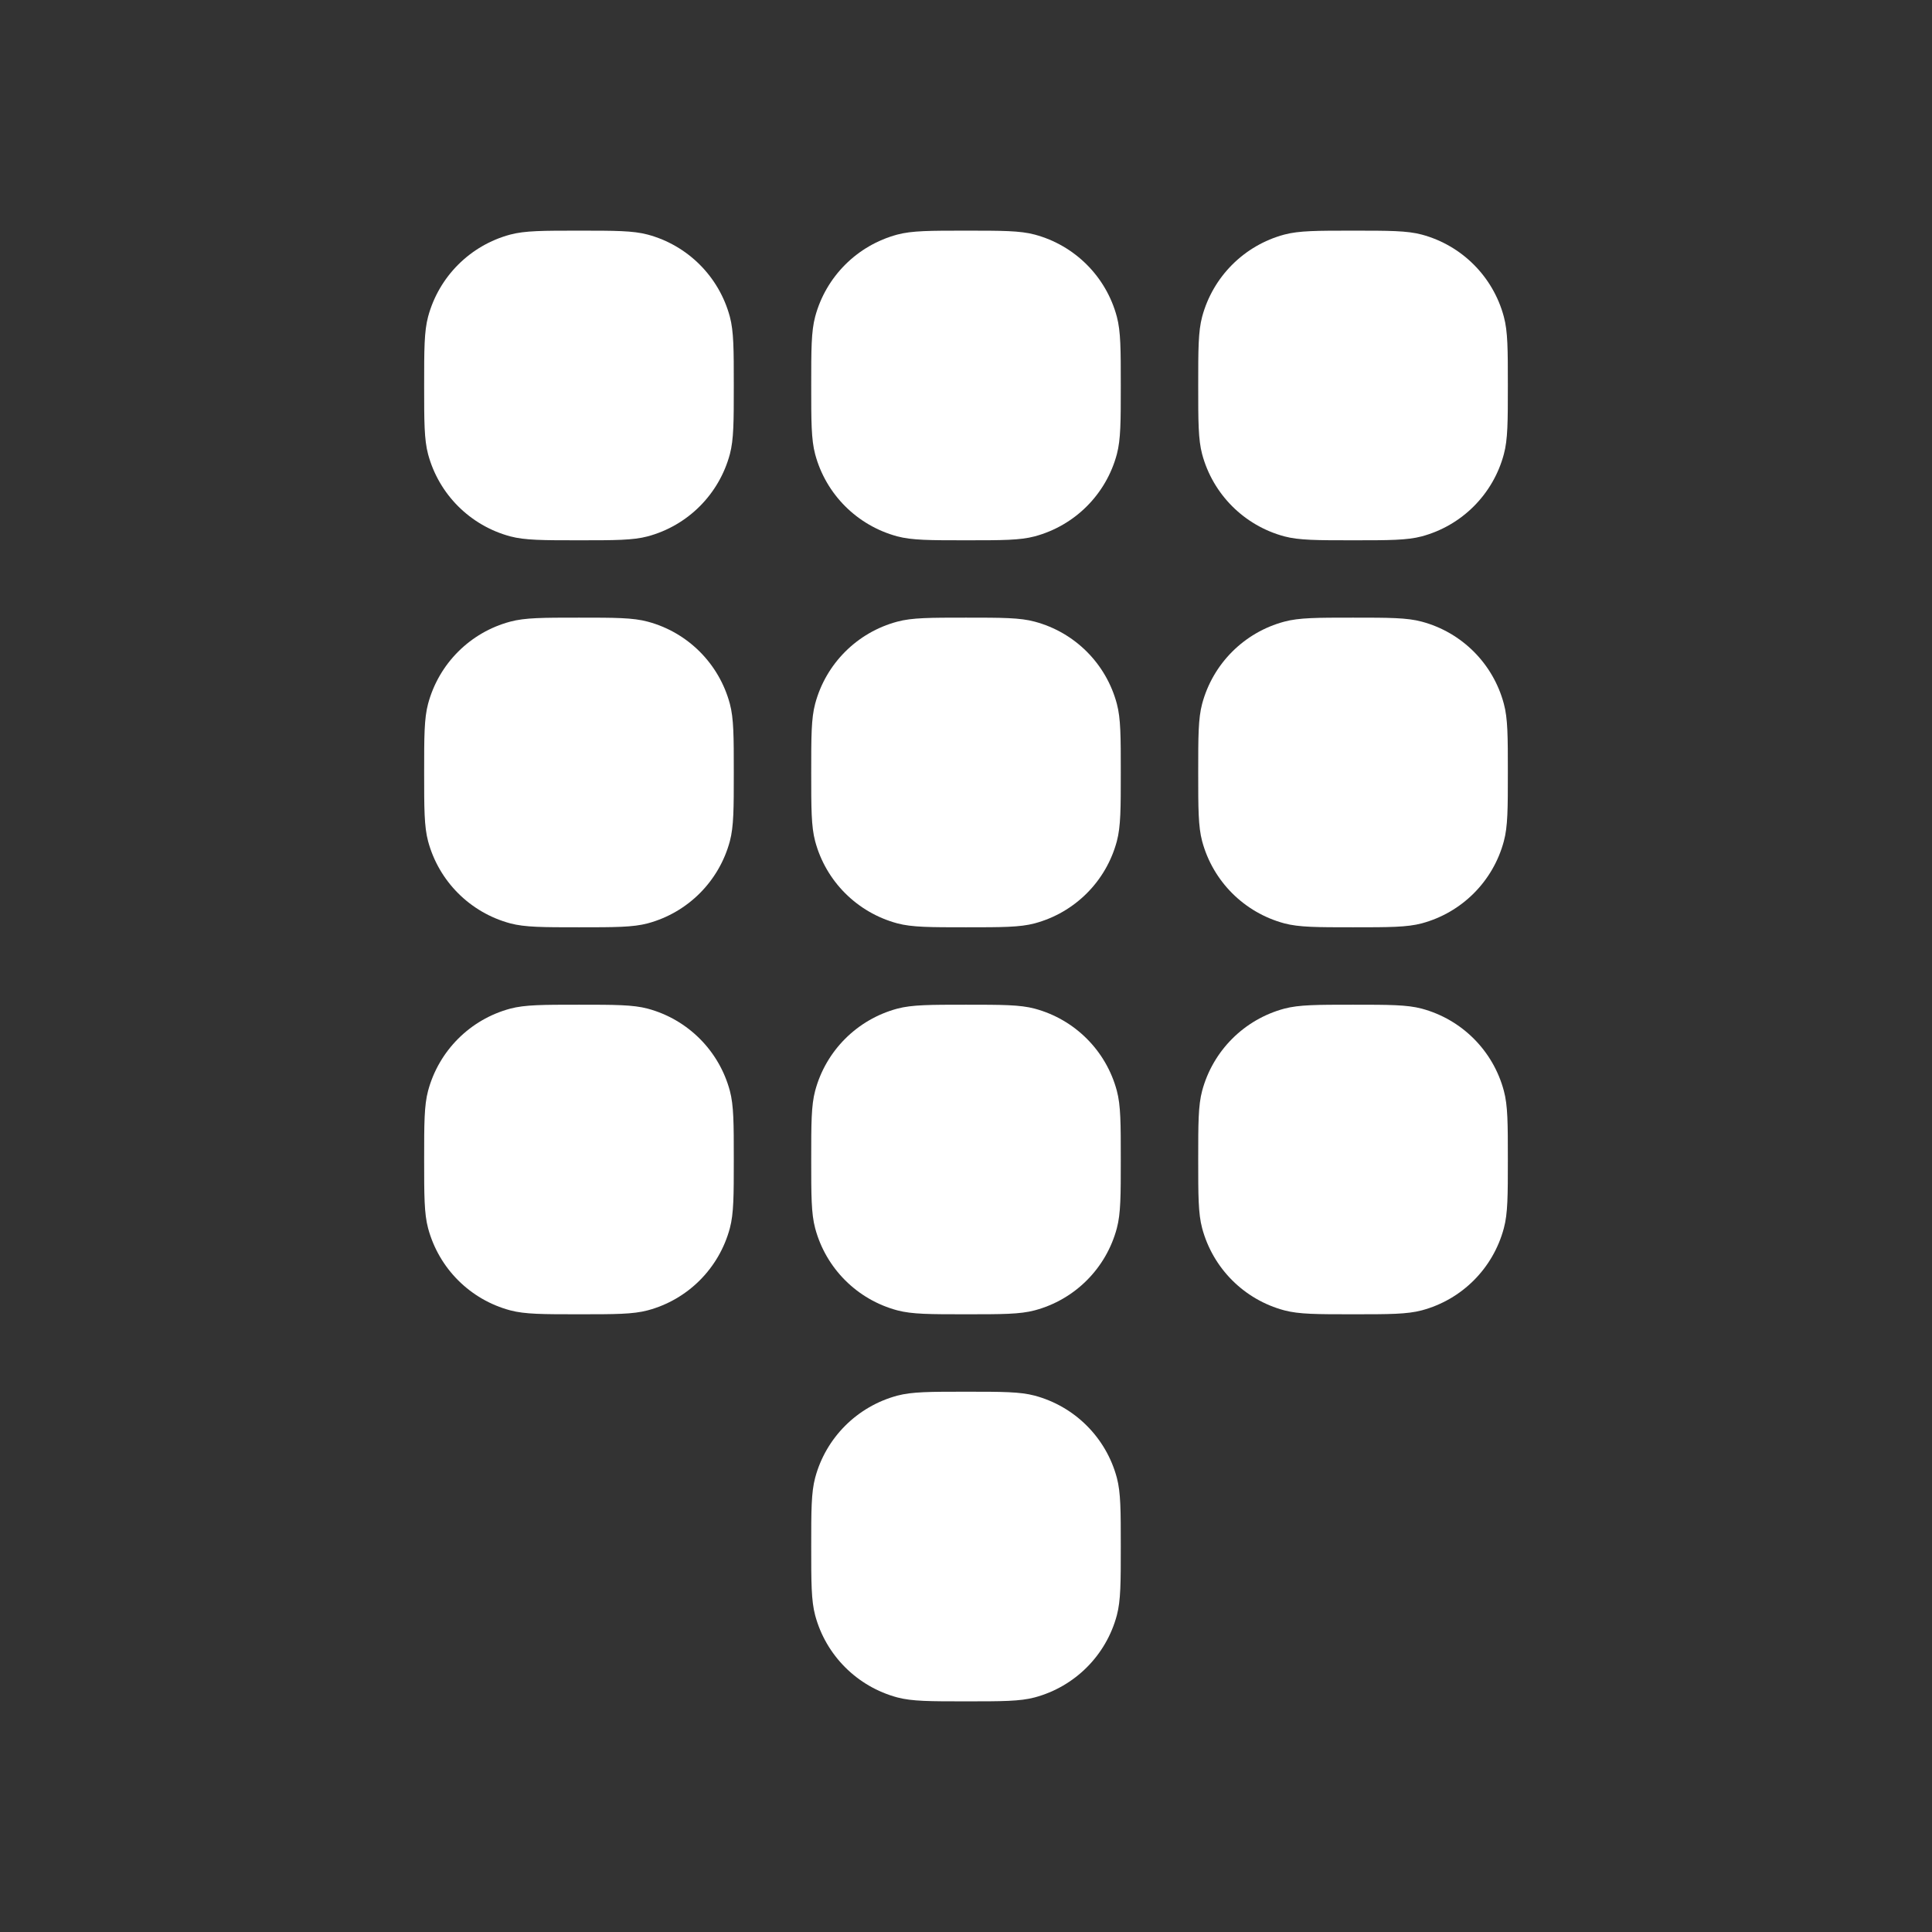 <svg width="26" height="26" viewBox="0 0 26 26" fill="none" xmlns="http://www.w3.org/2000/svg">
<rect x="0" y="0" width="26" height="26" fill="#333333" stroke="none"/>
<path d="M5.708 15.604C5.708 15.12 5.708 14.877 5.761 14.679C5.906 14.14 6.327 13.719 6.866 13.574C7.065 13.521 7.307 13.521 7.792 13.521C8.276 13.521 8.518 13.521 8.717 13.574C9.256 13.719 9.677 14.14 9.822 14.679C9.875 14.877 9.875 15.12 9.875 15.604C9.875 16.088 9.875 16.331 9.822 16.529C9.677 17.069 9.256 17.49 8.717 17.634C8.518 17.687 8.276 17.687 7.792 17.687C7.307 17.687 7.065 17.687 6.866 17.634C6.327 17.49 5.906 17.069 5.761 16.529C5.708 16.331 5.708 16.088 5.708 15.604Z" fill="white"/>
<path d="M10.917 15.604C10.917 15.12 10.917 14.877 10.97 14.679C11.114 14.14 11.536 13.719 12.075 13.574C12.274 13.521 12.516 13.521 13 13.521C13.485 13.521 13.727 13.521 13.925 13.574C14.465 13.719 14.886 14.14 15.03 14.679C15.083 14.877 15.083 15.12 15.083 15.604C15.083 16.088 15.083 16.331 15.03 16.529C14.886 17.069 14.465 17.49 13.925 17.634C13.727 17.687 13.485 17.687 13 17.687C12.516 17.687 12.274 17.687 12.075 17.634C11.536 17.49 11.114 17.069 10.97 16.529C10.917 16.331 10.917 16.088 10.917 15.604Z" fill="white"/>
<path d="M16.125 10.396C16.125 9.911 16.125 9.669 16.178 9.471C16.323 8.931 16.744 8.51 17.283 8.366C17.482 8.312 17.724 8.312 18.208 8.312C18.693 8.312 18.935 8.312 19.134 8.366C19.673 8.51 20.094 8.931 20.238 9.471C20.292 9.669 20.292 9.911 20.292 10.396C20.292 10.88 20.292 11.122 20.238 11.321C20.094 11.86 19.673 12.281 19.134 12.426C18.935 12.479 18.693 12.479 18.208 12.479C17.724 12.479 17.482 12.479 17.283 12.426C16.744 12.281 16.323 11.86 16.178 11.321C16.125 11.122 16.125 10.88 16.125 10.396Z" fill="white"/>
<path d="M10.917 20.813C10.917 20.328 10.917 20.086 10.97 19.887C11.114 19.348 11.536 18.927 12.075 18.782C12.274 18.729 12.516 18.729 13 18.729C13.485 18.729 13.727 18.729 13.925 18.782C14.465 18.927 14.886 19.348 15.03 19.887C15.083 20.086 15.083 20.328 15.083 20.813C15.083 21.297 15.083 21.539 15.03 21.738C14.886 22.277 14.465 22.698 13.925 22.843C13.727 22.896 13.485 22.896 13 22.896C12.516 22.896 12.274 22.896 12.075 22.843C11.536 22.698 11.114 22.277 10.97 21.738C10.917 21.539 10.917 21.297 10.917 20.813Z" fill="white"/>
<path d="M5.708 10.396C5.708 9.911 5.708 9.669 5.761 9.471C5.906 8.931 6.327 8.51 6.866 8.366C7.065 8.312 7.307 8.312 7.792 8.312C8.276 8.312 8.518 8.312 8.717 8.366C9.256 8.51 9.677 8.931 9.822 9.471C9.875 9.669 9.875 9.911 9.875 10.396C9.875 10.88 9.875 11.122 9.822 11.321C9.677 11.86 9.256 12.281 8.717 12.426C8.518 12.479 8.276 12.479 7.792 12.479C7.307 12.479 7.065 12.479 6.866 12.426C6.327 12.281 5.906 11.86 5.761 11.321C5.708 11.122 5.708 10.88 5.708 10.396Z" fill="white"/>
<path d="M5.708 5.188C5.708 4.703 5.708 4.461 5.761 4.262C5.906 3.723 6.327 3.302 6.866 3.157C7.065 3.104 7.307 3.104 7.792 3.104C8.276 3.104 8.518 3.104 8.717 3.157C9.256 3.302 9.677 3.723 9.822 4.262C9.875 4.461 9.875 4.703 9.875 5.188C9.875 5.672 9.875 5.914 9.822 6.113C9.677 6.652 9.256 7.073 8.717 7.218C8.518 7.271 8.276 7.271 7.792 7.271C7.307 7.271 7.065 7.271 6.866 7.218C6.327 7.073 5.906 6.652 5.761 6.113C5.708 5.914 5.708 5.672 5.708 5.188Z" fill="white"/>
<path d="M10.917 10.396C10.917 9.911 10.917 9.669 10.97 9.471C11.114 8.931 11.536 8.51 12.075 8.366C12.274 8.312 12.516 8.312 13 8.312C13.485 8.312 13.727 8.312 13.925 8.366C14.465 8.51 14.886 8.931 15.03 9.471C15.083 9.669 15.083 9.911 15.083 10.396C15.083 10.88 15.083 11.122 15.03 11.321C14.886 11.86 14.465 12.281 13.925 12.426C13.727 12.479 13.485 12.479 13 12.479C12.516 12.479 12.274 12.479 12.075 12.426C11.536 12.281 11.114 11.86 10.97 11.321C10.917 11.122 10.917 10.88 10.917 10.396Z" fill="white"/>
<path d="M10.917 5.188C10.917 4.703 10.917 4.461 10.97 4.262C11.114 3.723 11.536 3.302 12.075 3.157C12.274 3.104 12.516 3.104 13 3.104C13.485 3.104 13.727 3.104 13.925 3.157C14.465 3.302 14.886 3.723 15.03 4.262C15.083 4.461 15.083 4.703 15.083 5.188C15.083 5.672 15.083 5.914 15.03 6.113C14.886 6.652 14.465 7.073 13.925 7.218C13.727 7.271 13.485 7.271 13 7.271C12.516 7.271 12.274 7.271 12.075 7.218C11.536 7.073 11.114 6.652 10.97 6.113C10.917 5.914 10.917 5.672 10.917 5.188Z" fill="white"/>
<path d="M16.125 15.604C16.125 15.12 16.125 14.877 16.178 14.679C16.323 14.14 16.744 13.719 17.283 13.574C17.482 13.521 17.724 13.521 18.208 13.521C18.693 13.521 18.935 13.521 19.134 13.574C19.673 13.719 20.094 14.14 20.238 14.679C20.292 14.877 20.292 15.12 20.292 15.604C20.292 16.088 20.292 16.331 20.238 16.529C20.094 17.069 19.673 17.49 19.134 17.634C18.935 17.687 18.693 17.687 18.208 17.687C17.724 17.687 17.482 17.687 17.283 17.634C16.744 17.49 16.323 17.069 16.178 16.529C16.125 16.331 16.125 16.088 16.125 15.604Z" fill="white"/>
<path d="M16.125 5.188C16.125 4.703 16.125 4.461 16.178 4.262C16.323 3.723 16.744 3.302 17.283 3.157C17.482 3.104 17.724 3.104 18.208 3.104C18.693 3.104 18.935 3.104 19.134 3.157C19.673 3.302 20.094 3.723 20.238 4.262C20.292 4.461 20.292 4.703 20.292 5.188C20.292 5.672 20.292 5.914 20.238 6.113C20.094 6.652 19.673 7.073 19.134 7.218C18.935 7.271 18.693 7.271 18.208 7.271C17.724 7.271 17.482 7.271 17.283 7.218C16.744 7.073 16.323 6.652 16.178 6.113C16.125 5.914 16.125 5.672 16.125 5.188Z" fill="white"/>
</svg>
